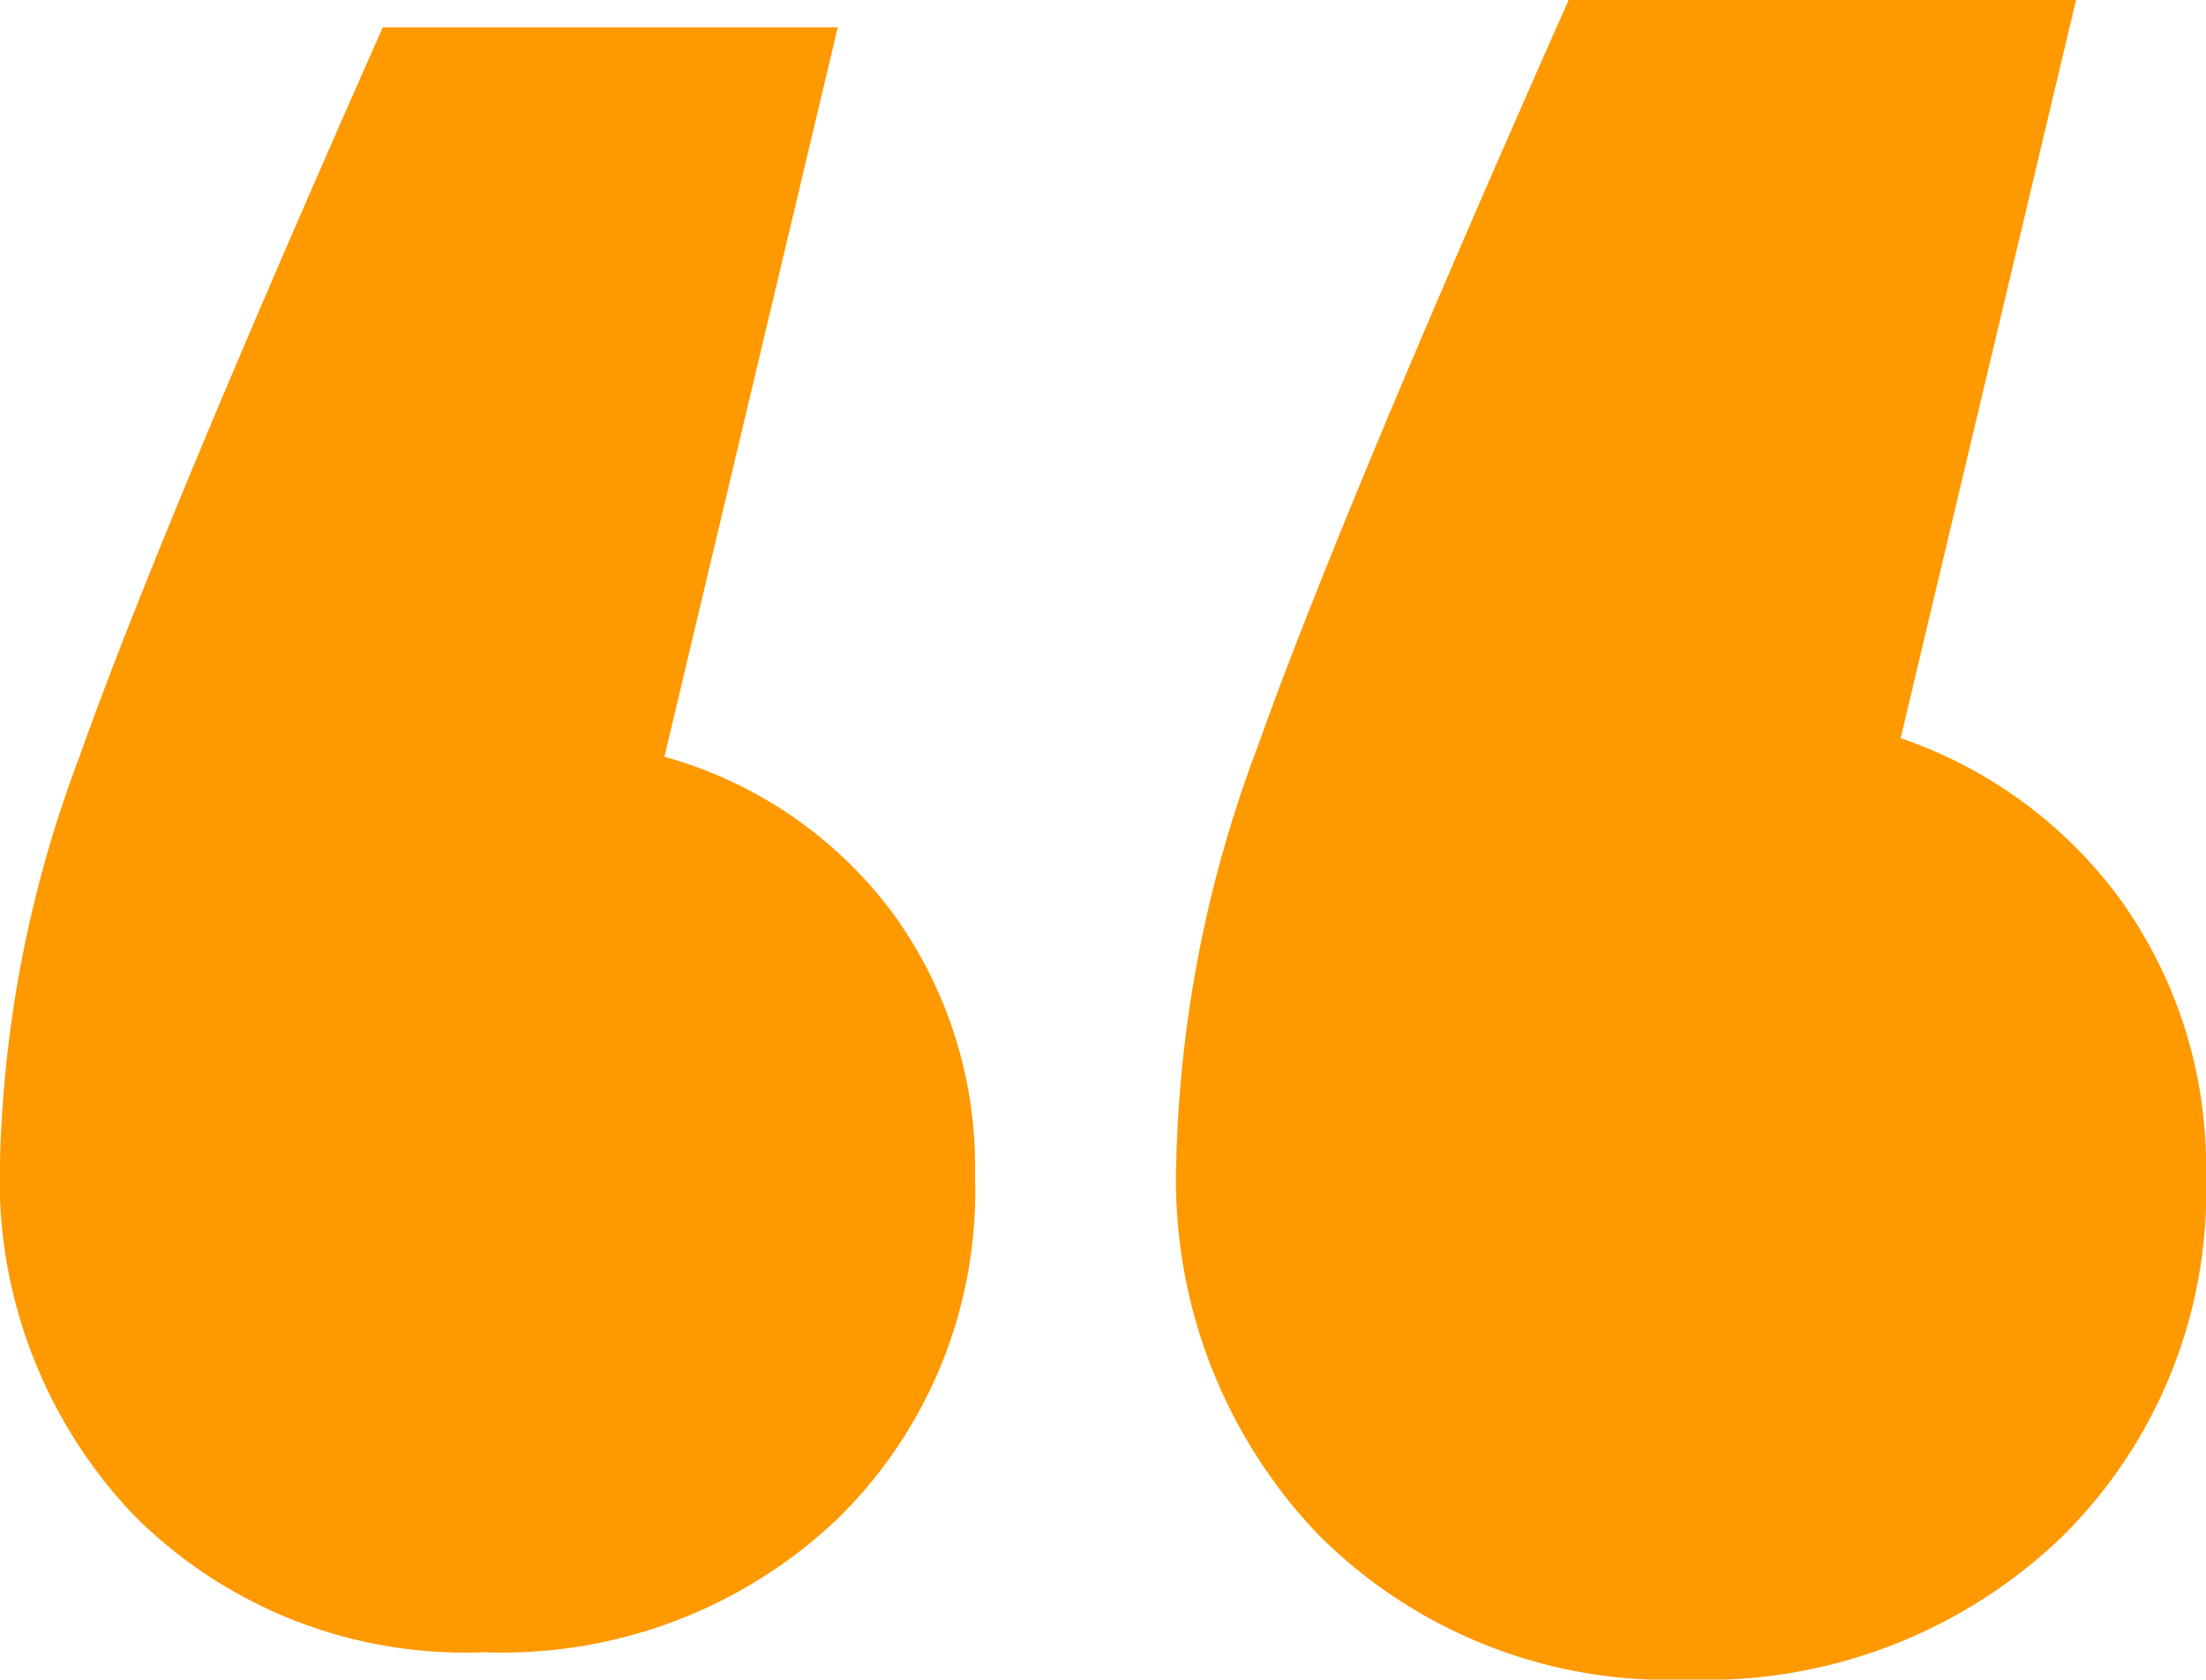 <svg xmlns="http://www.w3.org/2000/svg" width="40.32" height="30.7" viewBox="0 0 40.32 30.7"><g id="Group_10334" data-name="Group 10334" transform="translate(0 0.5)"><path id="Path_13589" data-name="Path 13589" d="M8.58-71.676a22.356,22.356,0,0,1,1.452-7.392Q11.484-83.16,15.576-92.4h8.316L20.724-79.068a7.8,7.8,0,0,1,4.158,2.838A7.863,7.863,0,0,1,26.4-71.412a8.37,8.37,0,0,1-2.508,6.27A8.883,8.883,0,0,1,17.424-62.7a8.534,8.534,0,0,1-6.4-2.508A8.883,8.883,0,0,1,8.58-71.676Z" transform="translate(-8.58 92.4)" fill="#f90"></path><path id="Path_13590" data-name="Path 13590" d="M8.58-71.676a22.356,22.356,0,0,1,1.452-7.392Q11.484-83.16,15.576-92.4h8.316L20.724-79.068a7.8,7.8,0,0,1,4.158,2.838A7.863,7.863,0,0,1,26.4-71.412a8.37,8.37,0,0,1-2.508,6.27A8.883,8.883,0,0,1,17.424-62.7a8.534,8.534,0,0,1-6.4-2.508A8.883,8.883,0,0,1,8.58-71.676Z" transform="translate(13.42 92.4)" fill="#f90" stroke="#f90" stroke-width="1"></path></g></svg>